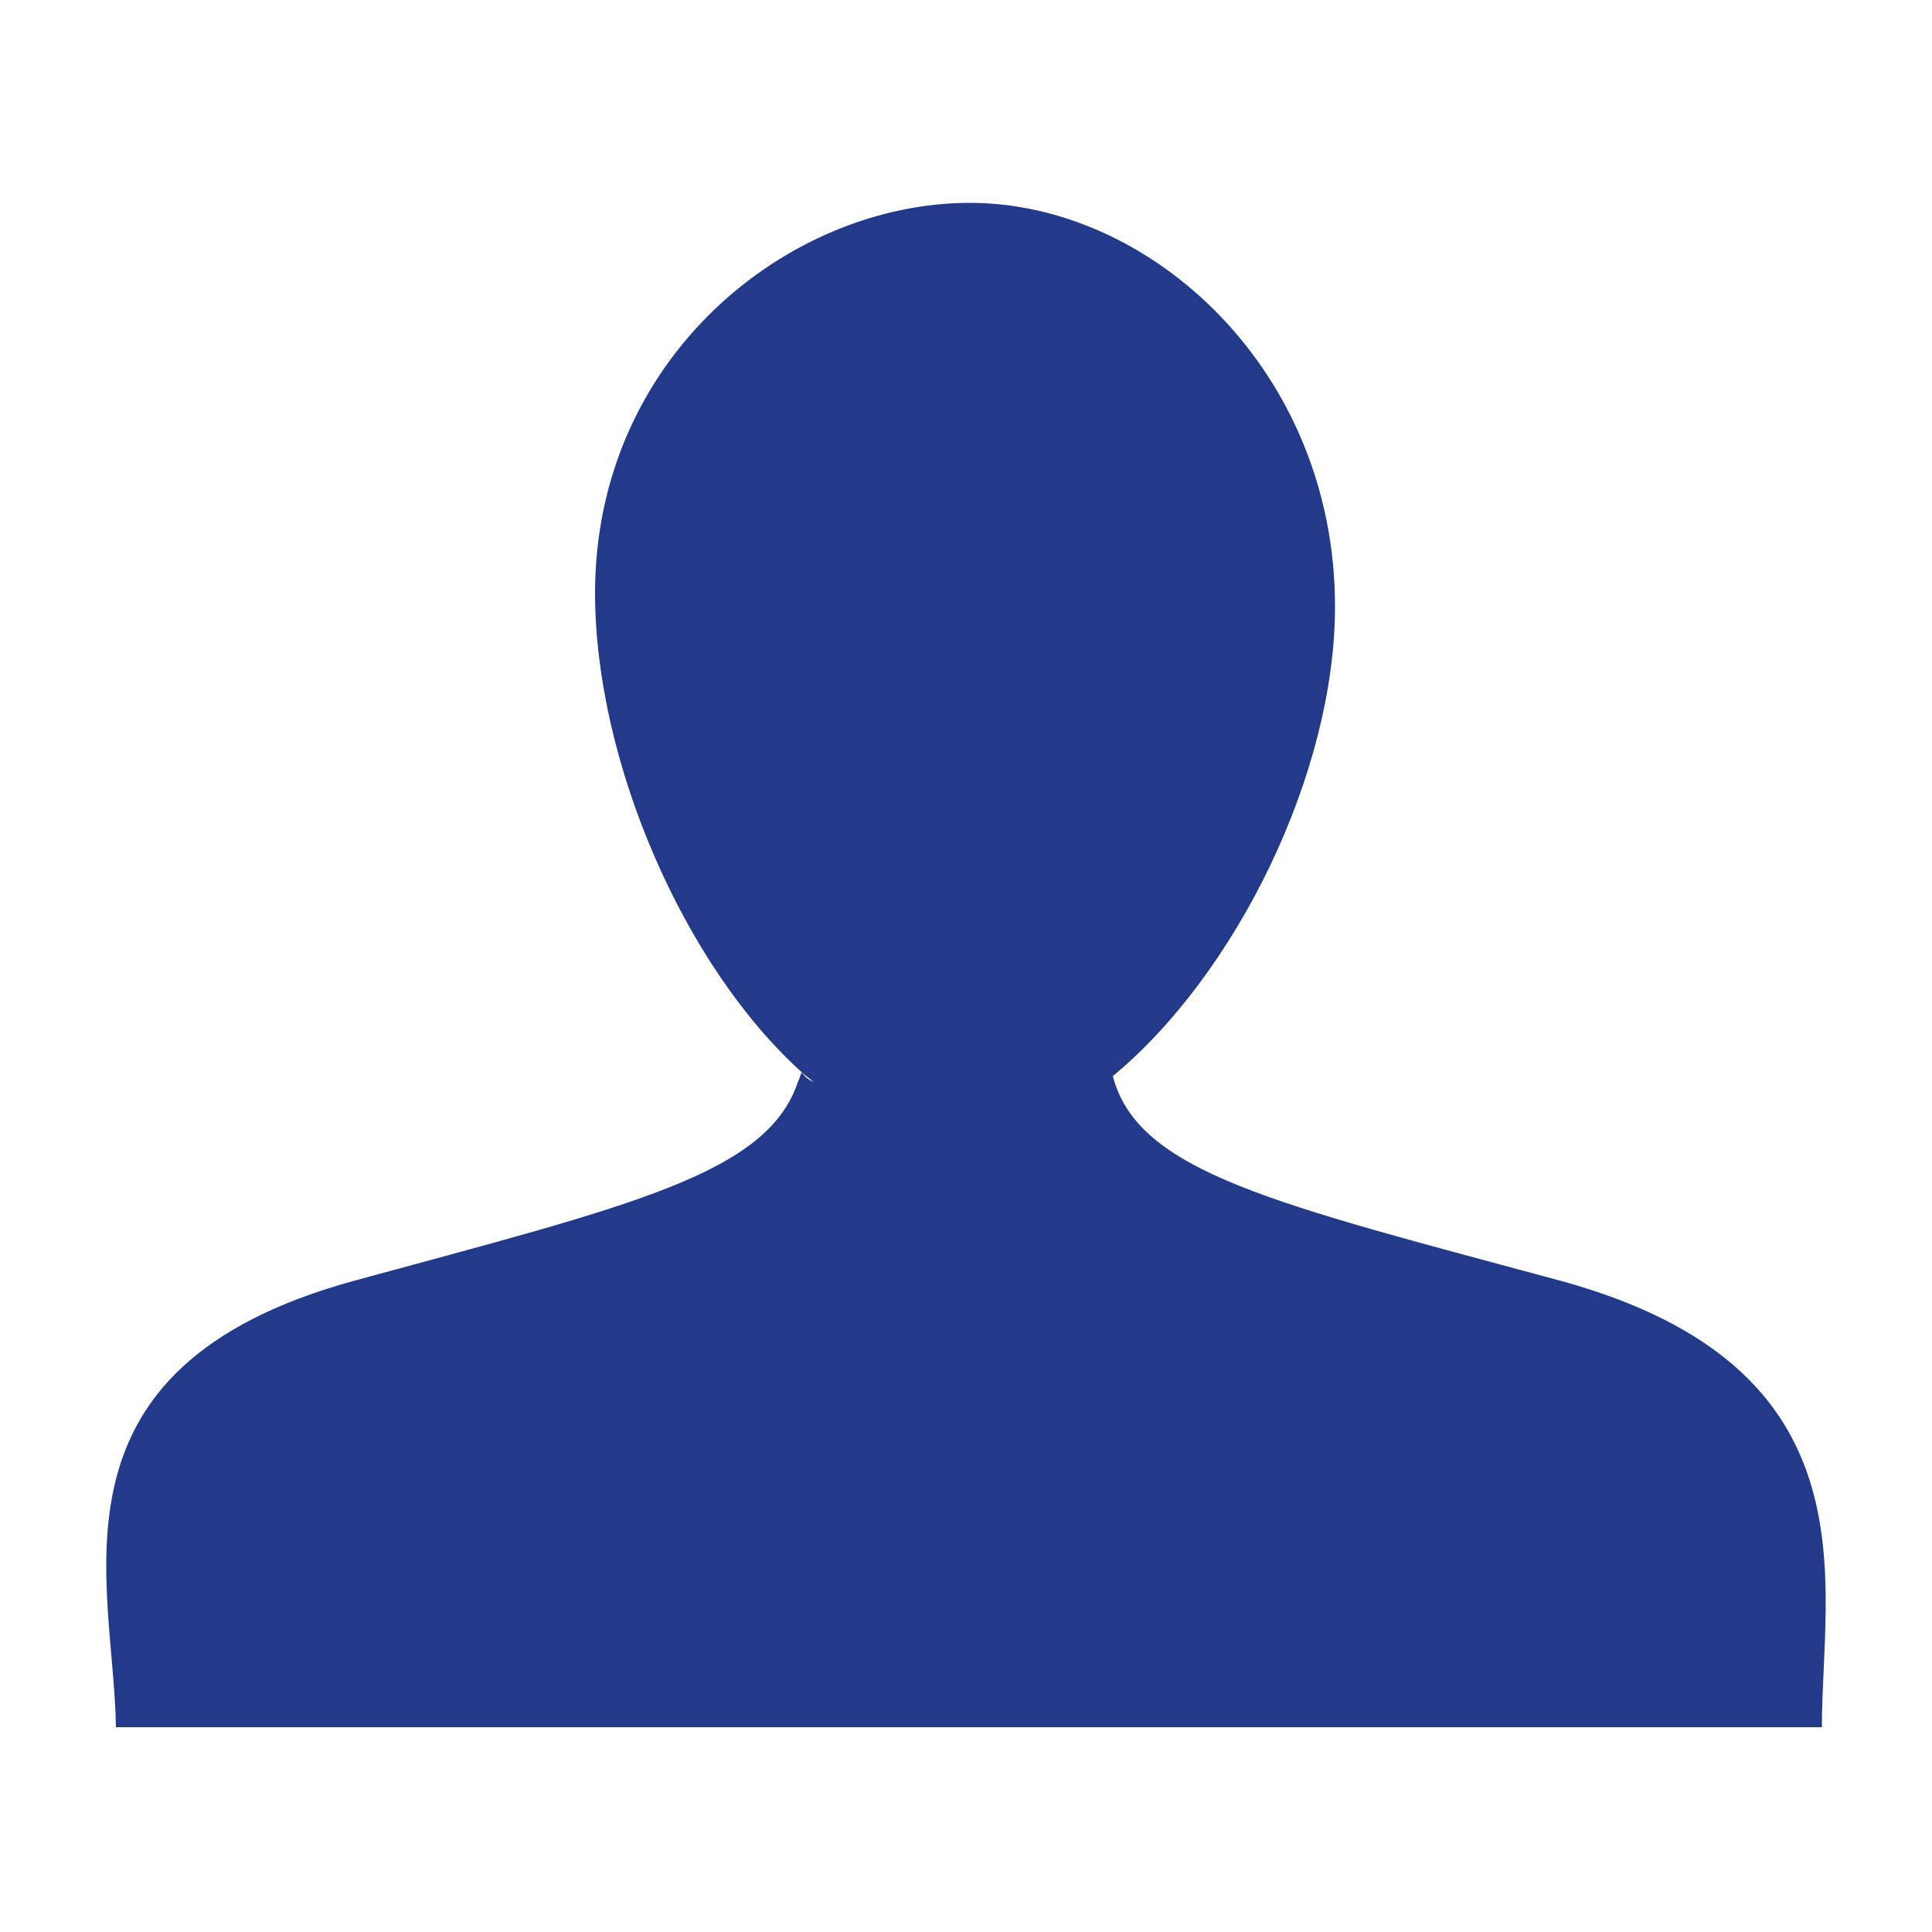 <?xml version="1.0" encoding="utf-8"?>
<!-- Generator: Adobe Illustrator 19.1.0, SVG Export Plug-In . SVG Version: 6.00 Build 0)  -->
<svg version="1.1" id="Layer_1" xmlns="http://www.w3.org/2000/svg" xmlns:xlink="http://www.w3.org/1999/xlink" x="0px" y="0px"
	 viewBox="-99 101 100 100" style="enable-background:new -99 101 100 100;" xml:space="preserve">
<style type="text/css">
	.st0{fill:#223A89;}
</style>
<g>
	<g>
		<g>
			<g>
				<path class="st0" d="M-57.7,157h0.8c-0.2-0.2-0.4-0.3-0.6-0.5c-6.1-5.5-10.7-16.1-10.7-24.8c0-12.2,10-20.2,19.4-20.2
					s18.9,8.7,18.9,20.9c0,8.6-5.1,19-11.5,24.3c1.3,5,8.4,6.6,23.2,10.6c16.4,4.5,13.5,15.6,13.5,23.1H-93
					c-0.1-7.5-4.1-18.6,12.3-23.1C-66.4,163.4-59.3,161.8-57.7,157z"/>
				<path class="st0" d="M-56.9,157h-0.8c0.1-0.2,0.1-0.3,0.2-0.5C-57.3,156.8-57.1,156.9-56.9,157z"/>
			</g>
		</g>
	</g>
</g>
</svg>
